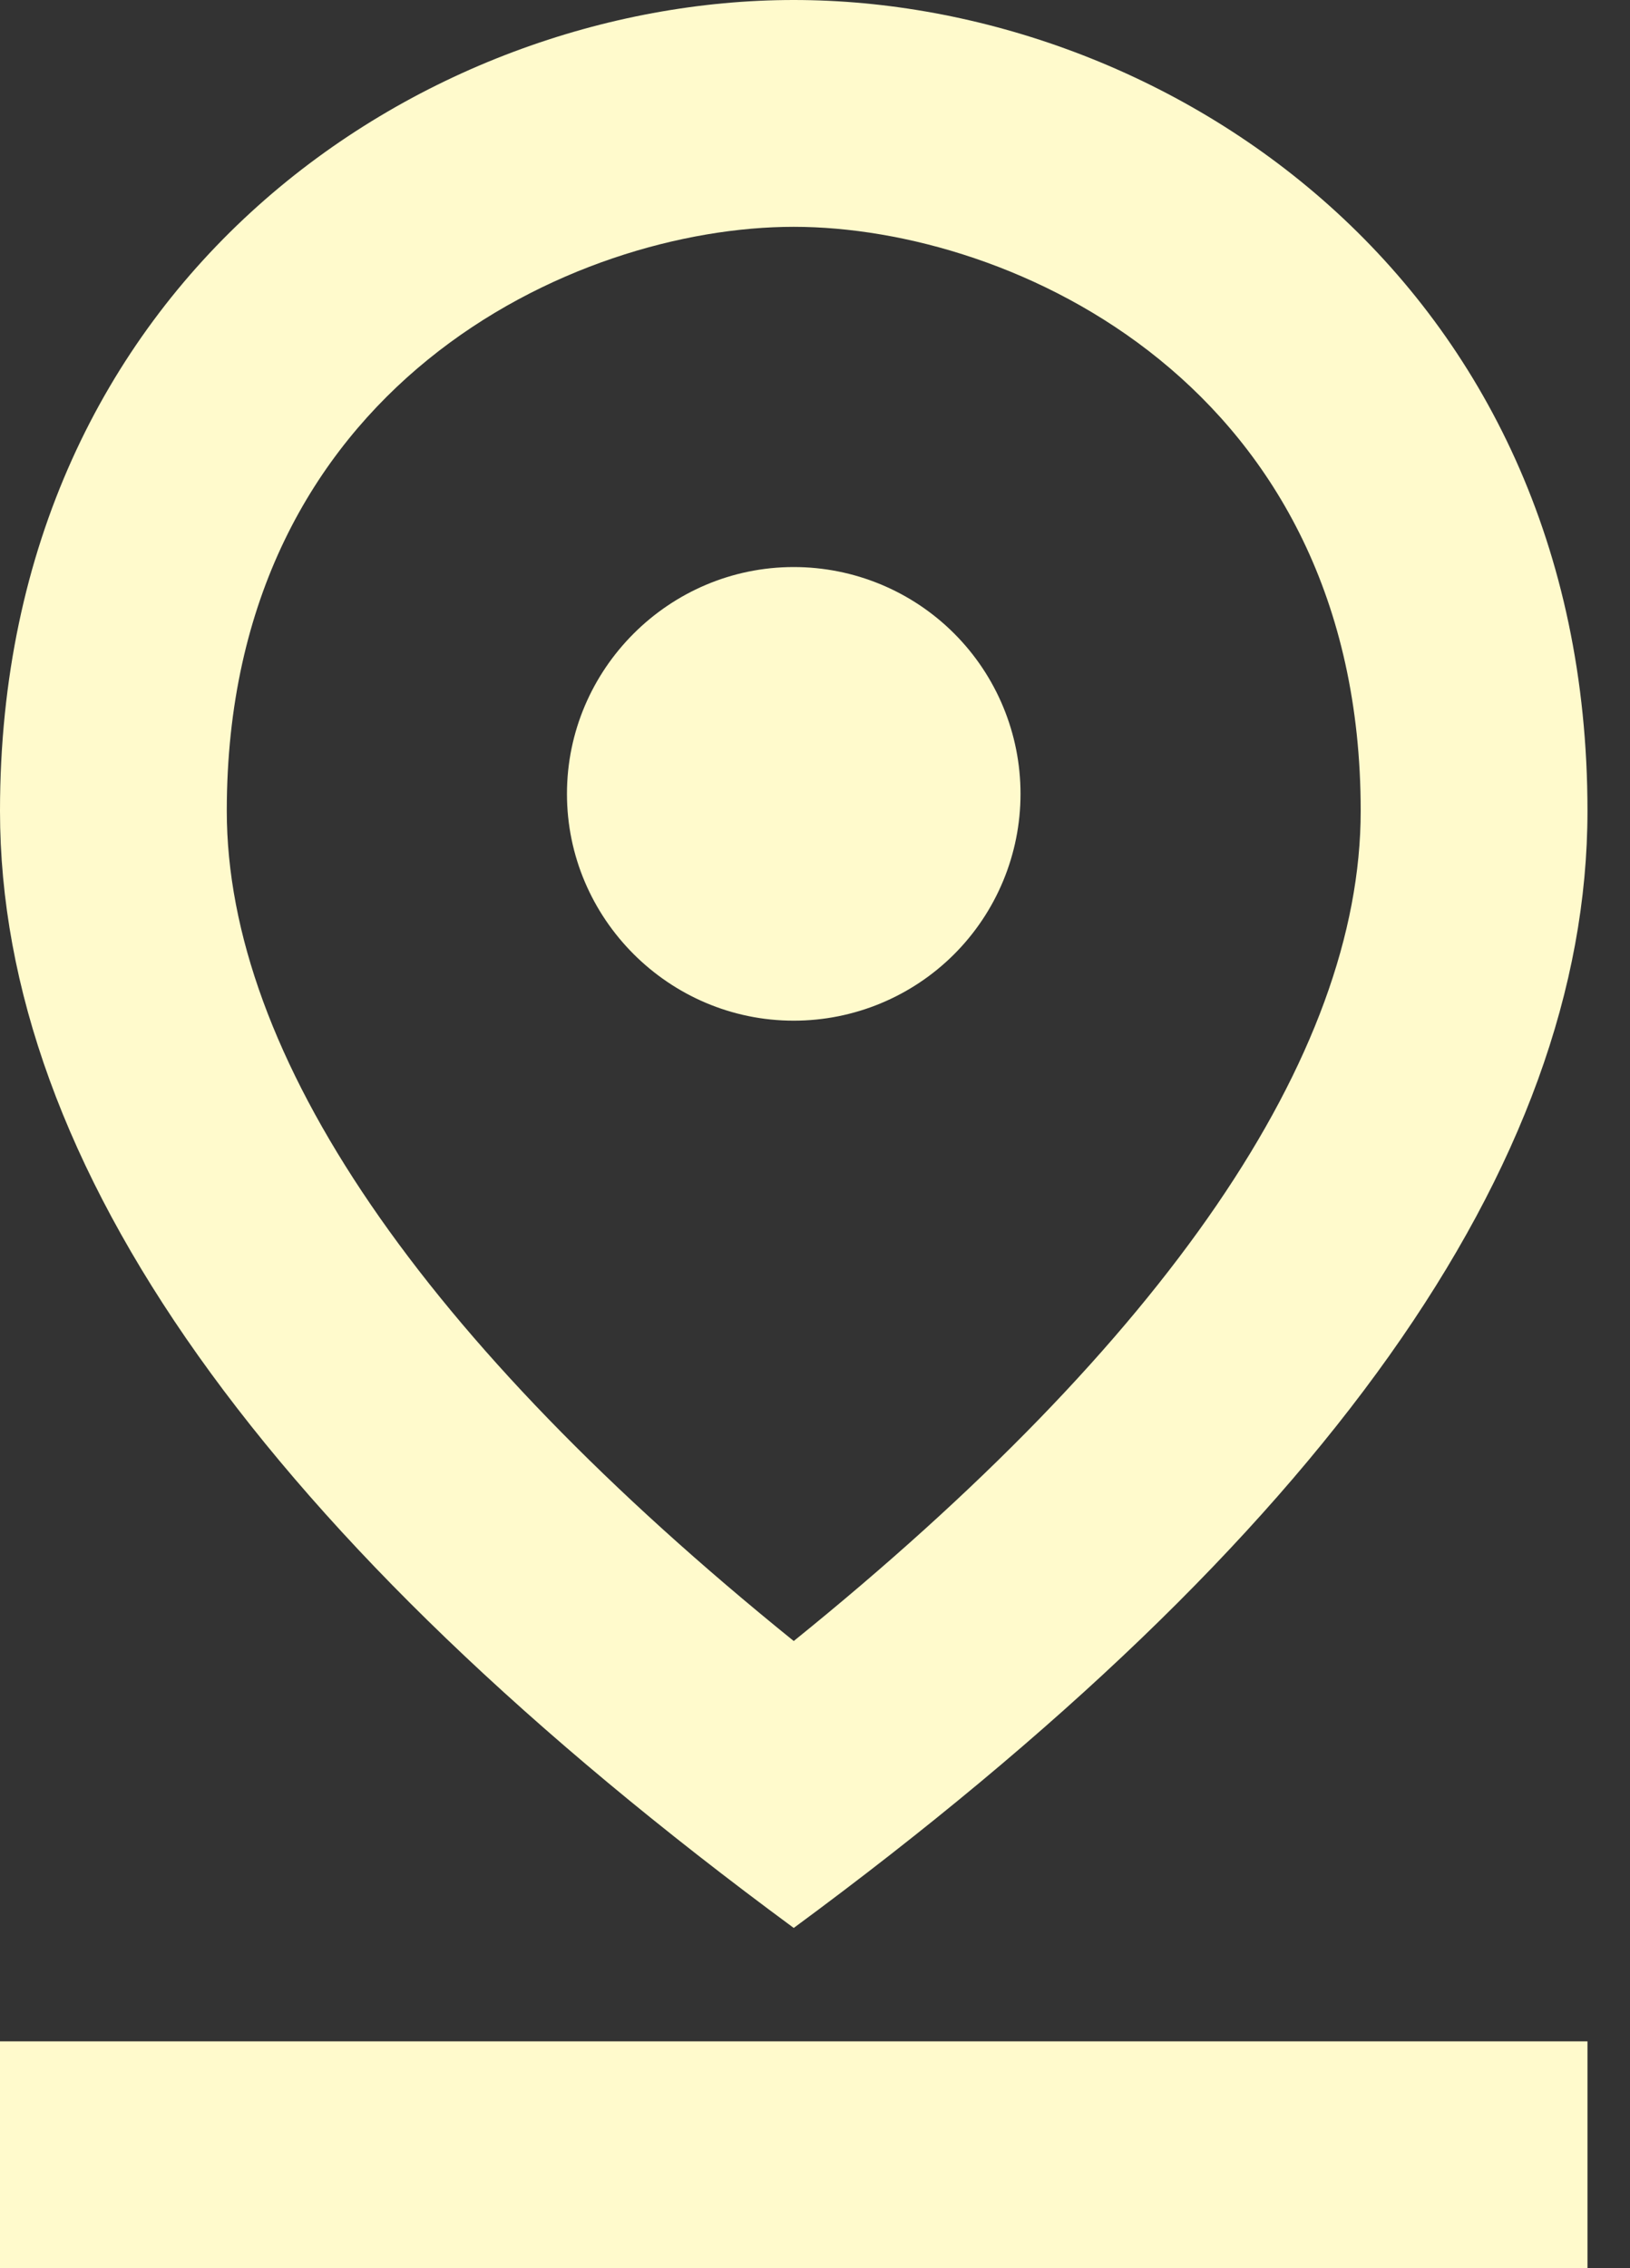 <svg width="23" height="32" viewBox="0 0 23 32" fill="none" xmlns="http://www.w3.org/2000/svg">
<rect x="0" y="0" width="23" height="32" fill="#333333" stroke="none"/>
<path d="M11.2 3.2C14.288 3.2 19.2 5.44 19.2 11.44C19.2 14.896 16.448 18.912 11.2 23.152C5.952 18.912 3.2 14.88 3.2 11.44C3.2 5.44 8.112 3.2 11.2 3.2ZM11.2 0C5.968 0 0 3.936 0 11.44C0 16.432 3.728 21.696 11.2 27.2C18.672 21.696 22.4 16.432 22.4 11.44C22.4 3.936 16.432 0 11.2 0Z" fill="#FFFACC"/>
<path d="M11.2 8C9.44 8 8 9.44 8 11.2C8 12.96 9.44 14.4 11.2 14.4C12.049 14.4 12.863 14.063 13.463 13.463C14.063 12.863 14.4 12.049 14.4 11.2C14.4 10.351 14.063 9.537 13.463 8.937C12.863 8.337 12.049 8 11.2 8ZM0 28.8H22.4V32H0V28.8Z" fill="#FFFACC"/>
</svg>
